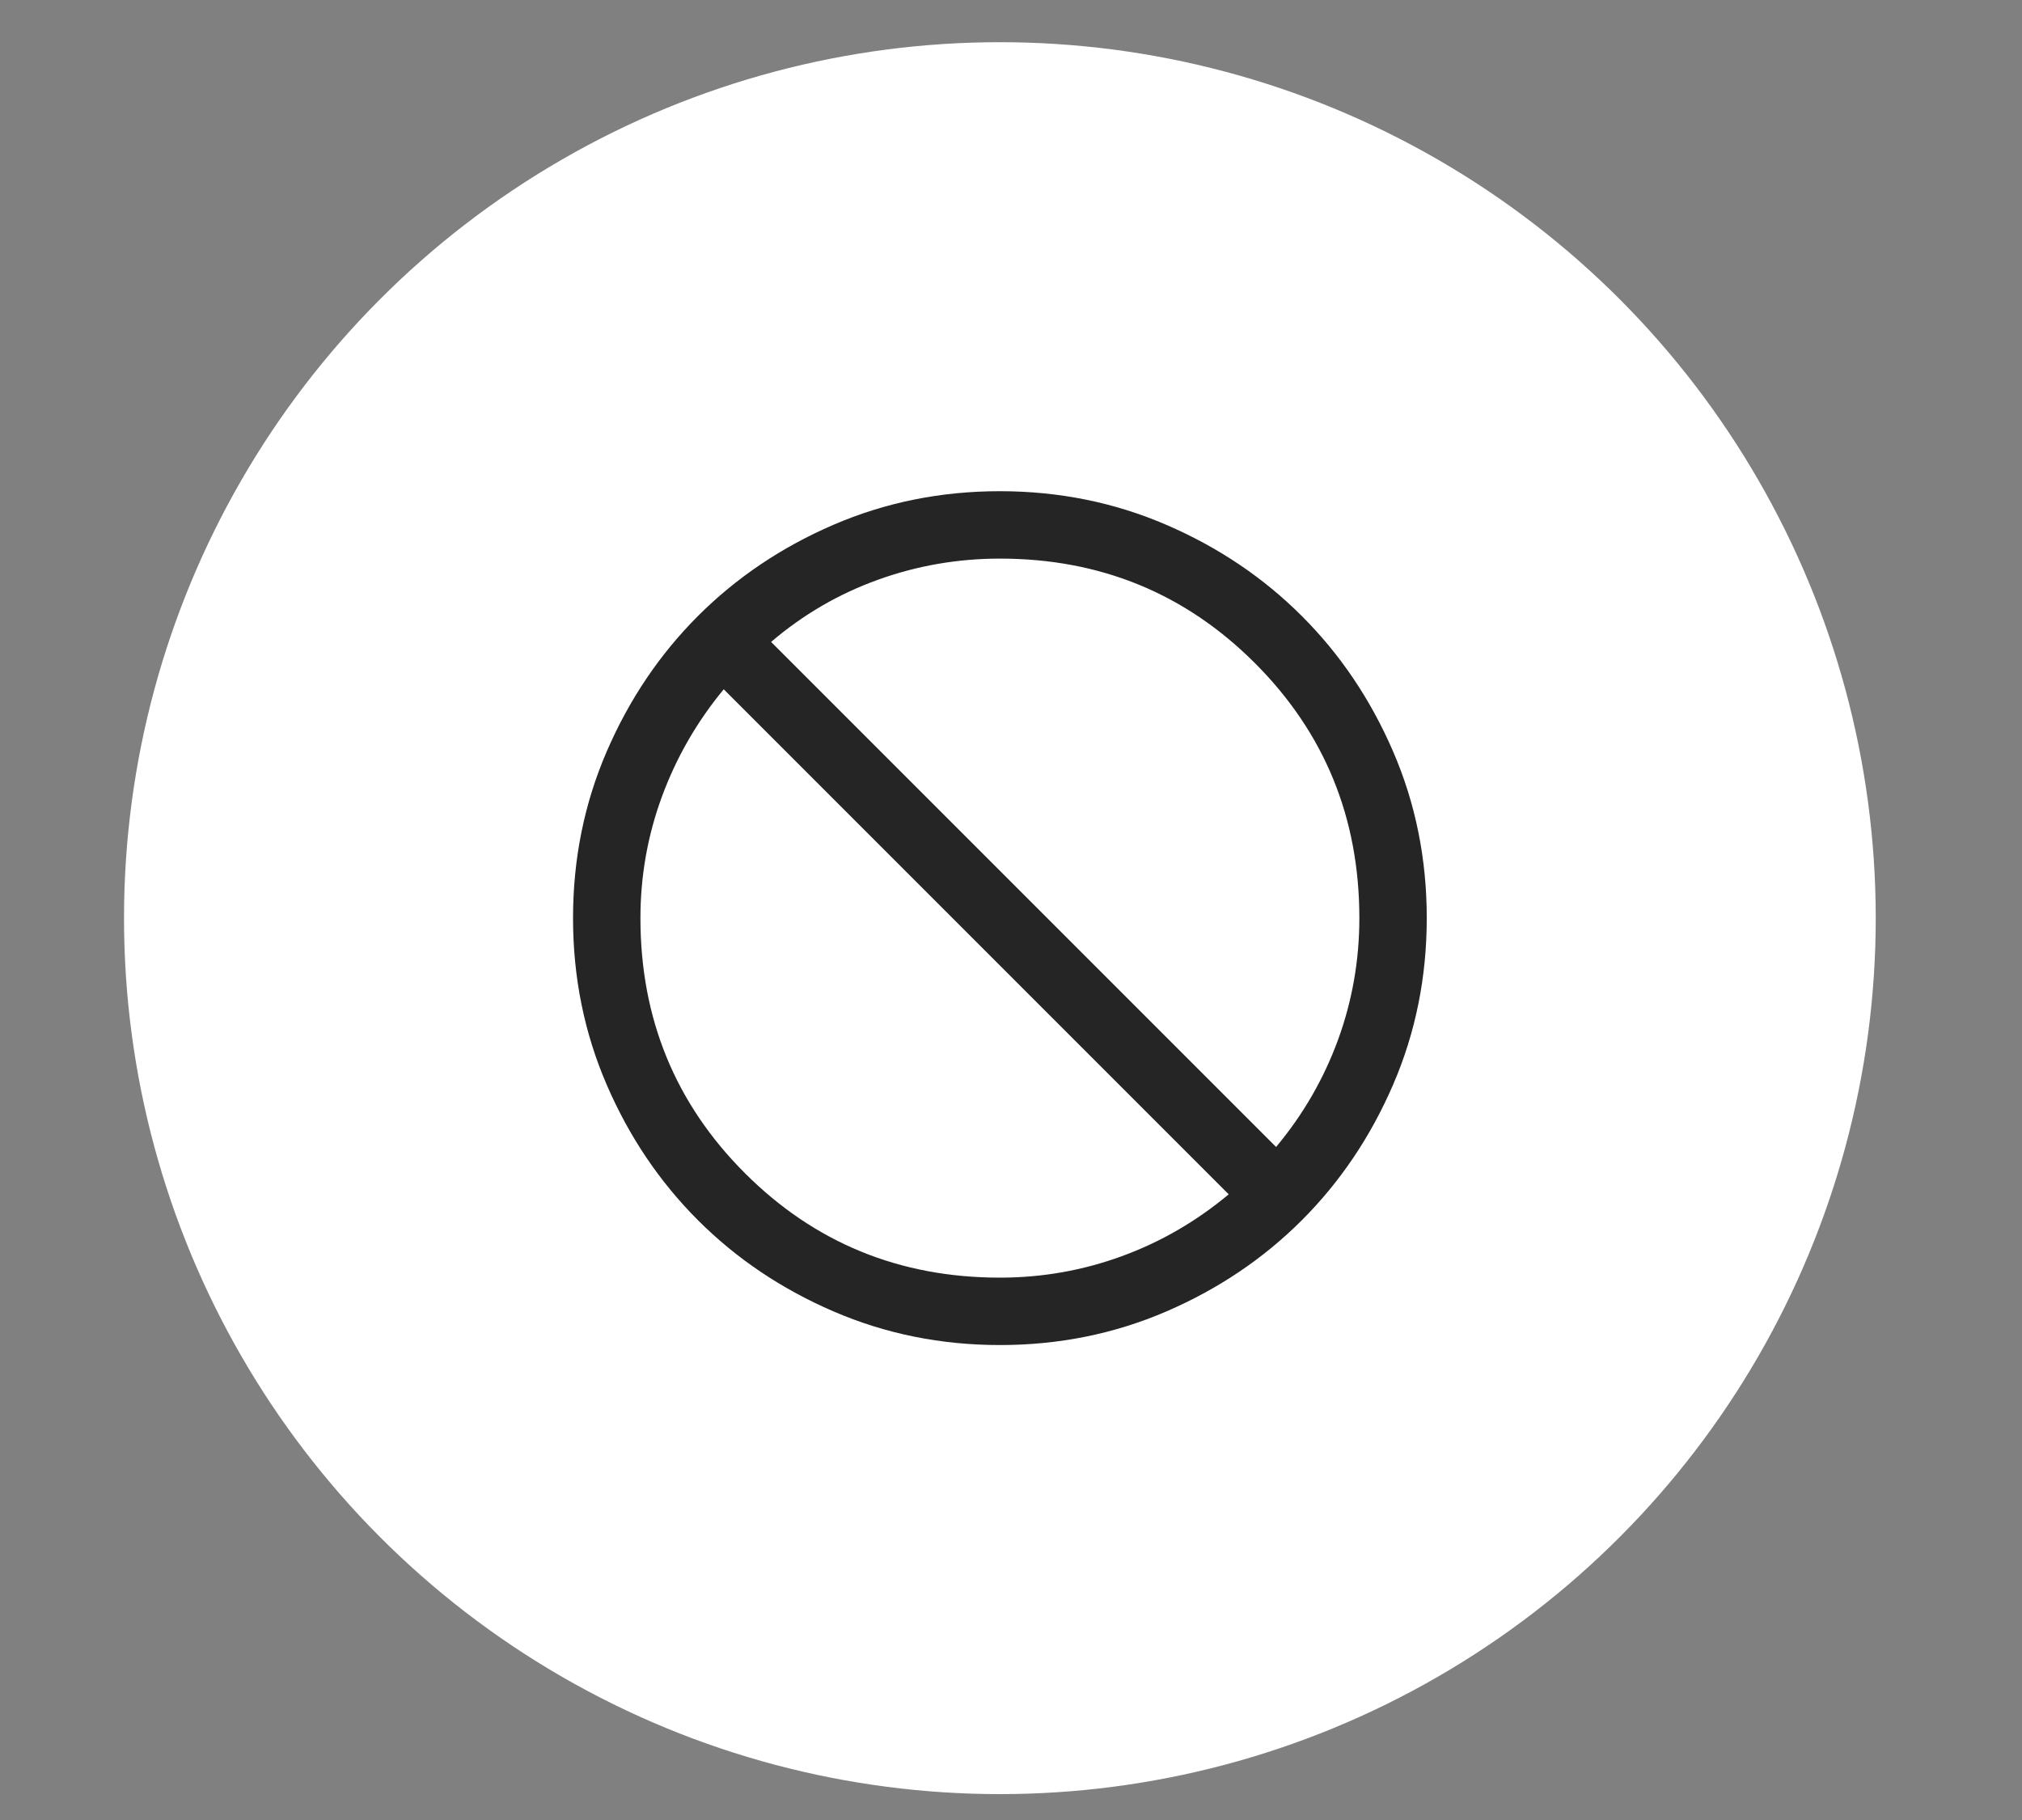 <svg width="60" height="54" viewBox="0 0 60 54" fill="none" xmlns="http://www.w3.org/2000/svg">
<rect x="0" y="0" width="60" height="54" fill="#808080" stroke="none"/>
<circle cx="29.67" cy="27.242" r="25.99" fill="white"/>
<path d="M29.673 39.908C27.921 39.908 26.274 39.575 24.733 38.91C23.191 38.245 21.85 37.343 20.71 36.203C19.57 35.063 18.667 33.723 18.002 32.182C17.337 30.641 17.004 28.995 17.004 27.243C17.004 25.491 17.336 23.844 18.001 22.303C18.666 20.761 19.569 19.42 20.708 18.28C21.848 17.14 23.188 16.237 24.729 15.572C26.27 14.907 27.916 14.574 29.668 14.574C31.42 14.574 33.067 14.907 34.609 15.572C36.15 16.236 37.491 17.139 38.631 18.279C39.772 19.418 40.674 20.759 41.34 22.3C42.005 23.84 42.337 25.487 42.337 27.239C42.337 28.991 42.005 30.637 41.34 32.179C40.675 33.72 39.773 35.061 38.633 36.202C37.493 37.342 36.153 38.245 34.612 38.91C33.071 39.575 31.425 39.908 29.673 39.908ZM29.671 37.908C30.922 37.908 32.126 37.696 33.285 37.273C34.443 36.85 35.501 36.237 36.46 35.436L21.476 20.451C20.683 21.41 20.072 22.469 19.645 23.627C19.218 24.785 19.004 25.99 19.004 27.241C19.004 30.219 20.037 32.741 22.104 34.808C24.171 36.874 26.693 37.908 29.671 37.908ZM37.866 34.031C38.667 33.072 39.279 32.013 39.703 30.855C40.126 29.696 40.337 28.492 40.337 27.241C40.337 24.263 39.304 21.741 37.237 19.674C35.171 17.608 32.648 16.574 29.671 16.574C28.417 16.574 27.209 16.784 26.048 17.203C24.887 17.621 23.831 18.236 22.881 19.046L37.866 34.031Z" fill="#252525"/>
</svg>
